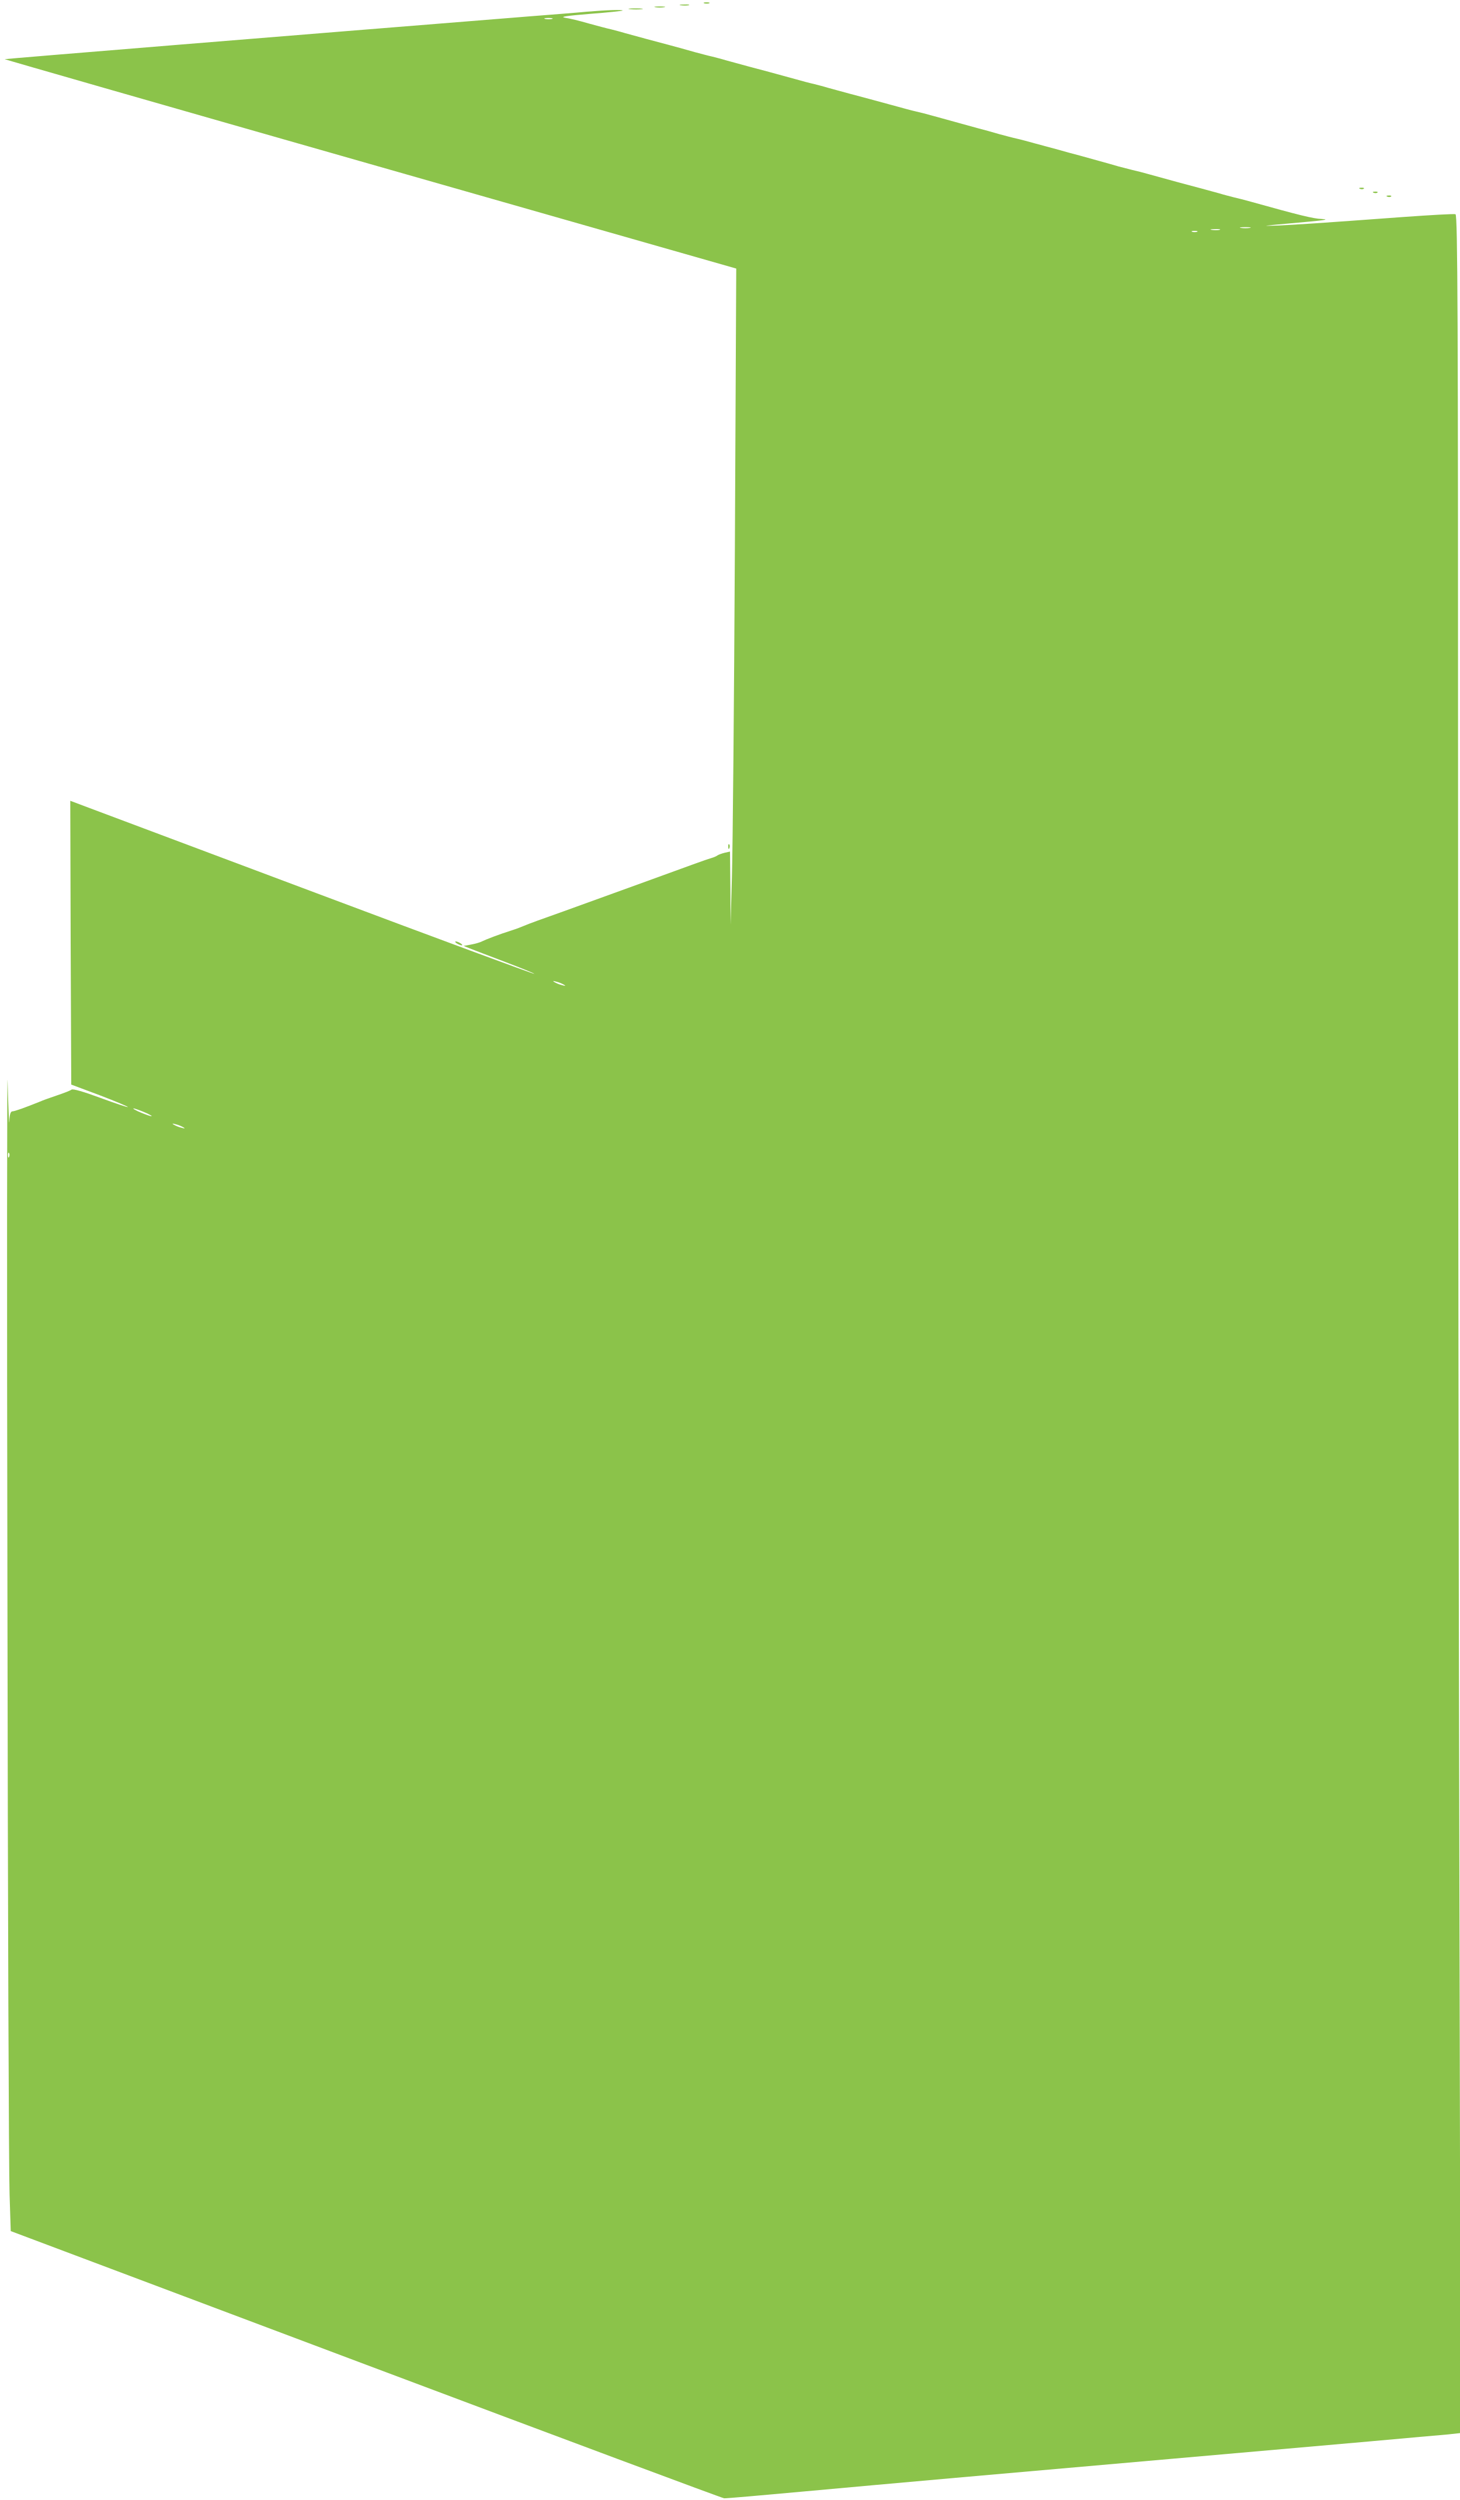 <?xml version="1.0" standalone="no"?>
<!DOCTYPE svg PUBLIC "-//W3C//DTD SVG 20010904//EN"
 "http://www.w3.org/TR/2001/REC-SVG-20010904/DTD/svg10.dtd">
<svg version="1.0" xmlns="http://www.w3.org/2000/svg"
 width="748pt" height="1280pt" viewBox="0 0 748 1280"
 preserveAspectRatio="xMidYMid meet">
<g transform="translate(0,1280) scale(0.1,-0.1)"
fill="#8bc34a" stroke="none">
<path d="M3608 12783 c6 -2 18 -2 25 0 6 3 1 5 -13 5 -14 0 -19 -2 -12 -5z"/>
<path d="M3488 12773 c12 -2 30 -2 40 0 9 3 -1 5 -23 4 -22 0 -30 -2 -17 -4z"/>
<path d="M3358 12763 c12 -2 32 -2 45 0 12 2 2 4 -23 4 -25 0 -35 -2 -22 -4z"/>
<path d="M3228 12753 c18 -2 45 -2 60 0 15 2 0 4 -33 4 -33 0 -45 -2 -27 -4z"/>
<path d="M3005 12740 c-49 -5 -182 -15 -295 -24 -1223 -98 -2684 -217 -2686
-219 -1 -1 842 -243 1873 -537 l1875 -535 -7 -1430 c-4 -786 -11 -1542 -15
-1680 l-7 -250 -1 188 -2 187 -27 -6 c-16 -4 -32 -10 -38 -14 -5 -4 -19 -10
-30 -13 -19 -5 -88 -30 -357 -128 -210 -76 -324 -117 -398 -144 -105 -37 -182
-65 -205 -75 -11 -5 -40 -16 -65 -24 -61 -19 -131 -46 -151 -56 -9 -5 -34 -12
-55 -16 l-39 -7 30 -12 c17 -7 99 -38 183 -70 84 -32 151 -59 149 -61 -2 -2
-503 183 -1113 412 -610 229 -1144 429 -1187 445 l-77 29 2 -727 3 -726 147
-55 c81 -31 145 -58 143 -60 -2 -2 -65 19 -141 47 -84 31 -141 48 -148 42 -6
-5 -40 -18 -76 -30 -36 -12 -74 -26 -85 -31 -74 -30 -130 -50 -141 -50 -10 0
-15 -16 -16 -52 -1 -29 -5 62 -9 202 -3 140 -4 -1041 -1 -2625 2 -1584 7
-2965 11 -3069 l6 -189 1820 -684 c1001 -376 1827 -684 1835 -684 8 -1 193 15
410 35 540 49 567 52 2895 256 187 17 369 33 404 36 l64 7 -6 2766 c-4 1521
-7 4076 -7 5677 0 2362 -2 2913 -13 2917 -7 3 -127 -4 -267 -14 -449 -33 -543
-39 -650 -44 -82 -3 -70 -1 55 10 192 17 224 21 175 24 -40 1 -117 20 -357 87
-32 9 -74 20 -93 24 -19 5 -51 13 -70 19 -19 5 -69 19 -110 30 -76 20 -143 38
-247 67 -32 9 -74 20 -93 24 -19 5 -51 13 -70 18 -54 16 -140 39 -200 56 -30
8 -80 21 -110 30 -30 8 -82 22 -115 31 -33 9 -76 21 -95 25 -19 4 -60 15 -90
23 -30 9 -81 23 -112 31 -127 35 -170 47 -225 62 -32 9 -74 20 -93 24 -19 4
-62 16 -95 25 -122 33 -172 47 -245 66 -41 11 -91 25 -110 30 -19 6 -51 14
-70 19 -19 4 -61 15 -92 24 -105 29 -172 47 -248 67 -41 11 -91 25 -110 30
-19 6 -51 14 -70 19 -19 4 -60 15 -90 23 -91 26 -171 47 -250 68 -41 11 -91
25 -110 30 -19 6 -51 14 -70 19 -19 4 -71 18 -115 30 -44 13 -98 26 -120 29
-29 5 7 10 128 20 92 7 167 15 167 17 0 5 -77 3 -185 -6z m-177 -37 c-10 -2
-26 -2 -35 0 -10 3 -2 5 17 5 19 0 27 -2 18 -5z m3575 -1070 c-13 -2 -33 -2
-45 0 -13 2 -3 4 22 4 25 0 35 -2 23 -4z m-155 -10 c-10 -2 -28 -2 -40 0 -13
2 -5 4 17 4 22 1 32 -1 23 -4z m-115 -10 c-7 -2 -19 -2 -25 0 -7 3 -2 5 12 5
14 0 19 -2 13 -5z m-3243 -3855 c10 -6 7 -7 -10 -2 -14 3 -32 11 -40 16 -10 6
-7 7 10 2 14 -3 32 -11 40 -16z m-2135 -659 c22 -11 29 -16 15 -13 -14 4 -43
15 -65 25 -22 11 -29 16 -15 13 14 -4 43 -15 65 -25z m185 -71 c10 -6 7 -7
-10 -2 -14 3 -32 11 -40 16 -10 6 -7 7 10 2 14 -3 32 -11 40 -16z m-893 -150
c-3 -8 -6 -5 -6 6 -1 11 2 17 5 13 3 -3 4 -12 1 -19z"/>
<path d="M6968 11833 c7 -3 16 -2 19 1 4 3 -2 6 -13 5 -11 0 -14 -3 -6 -6z"/>
<path d="M7038 11813 c7 -3 16 -2 19 1 4 3 -2 6 -13 5 -11 0 -14 -3 -6 -6z"/>
<path d="M7108 11793 c7 -3 16 -2 19 1 4 3 -2 6 -13 5 -11 0 -14 -3 -6 -6z"/>
<path d="M3731 8464 c0 -11 3 -14 6 -6 3 7 2 16 -1 19 -3 4 -6 -2 -5 -13z"/>
<path d="M2340 7970 c8 -5 20 -10 25 -10 6 0 3 5 -5 10 -8 5 -19 10 -25 10 -5
0 -3 -5 5 -10z"/>
</g>
</svg>
